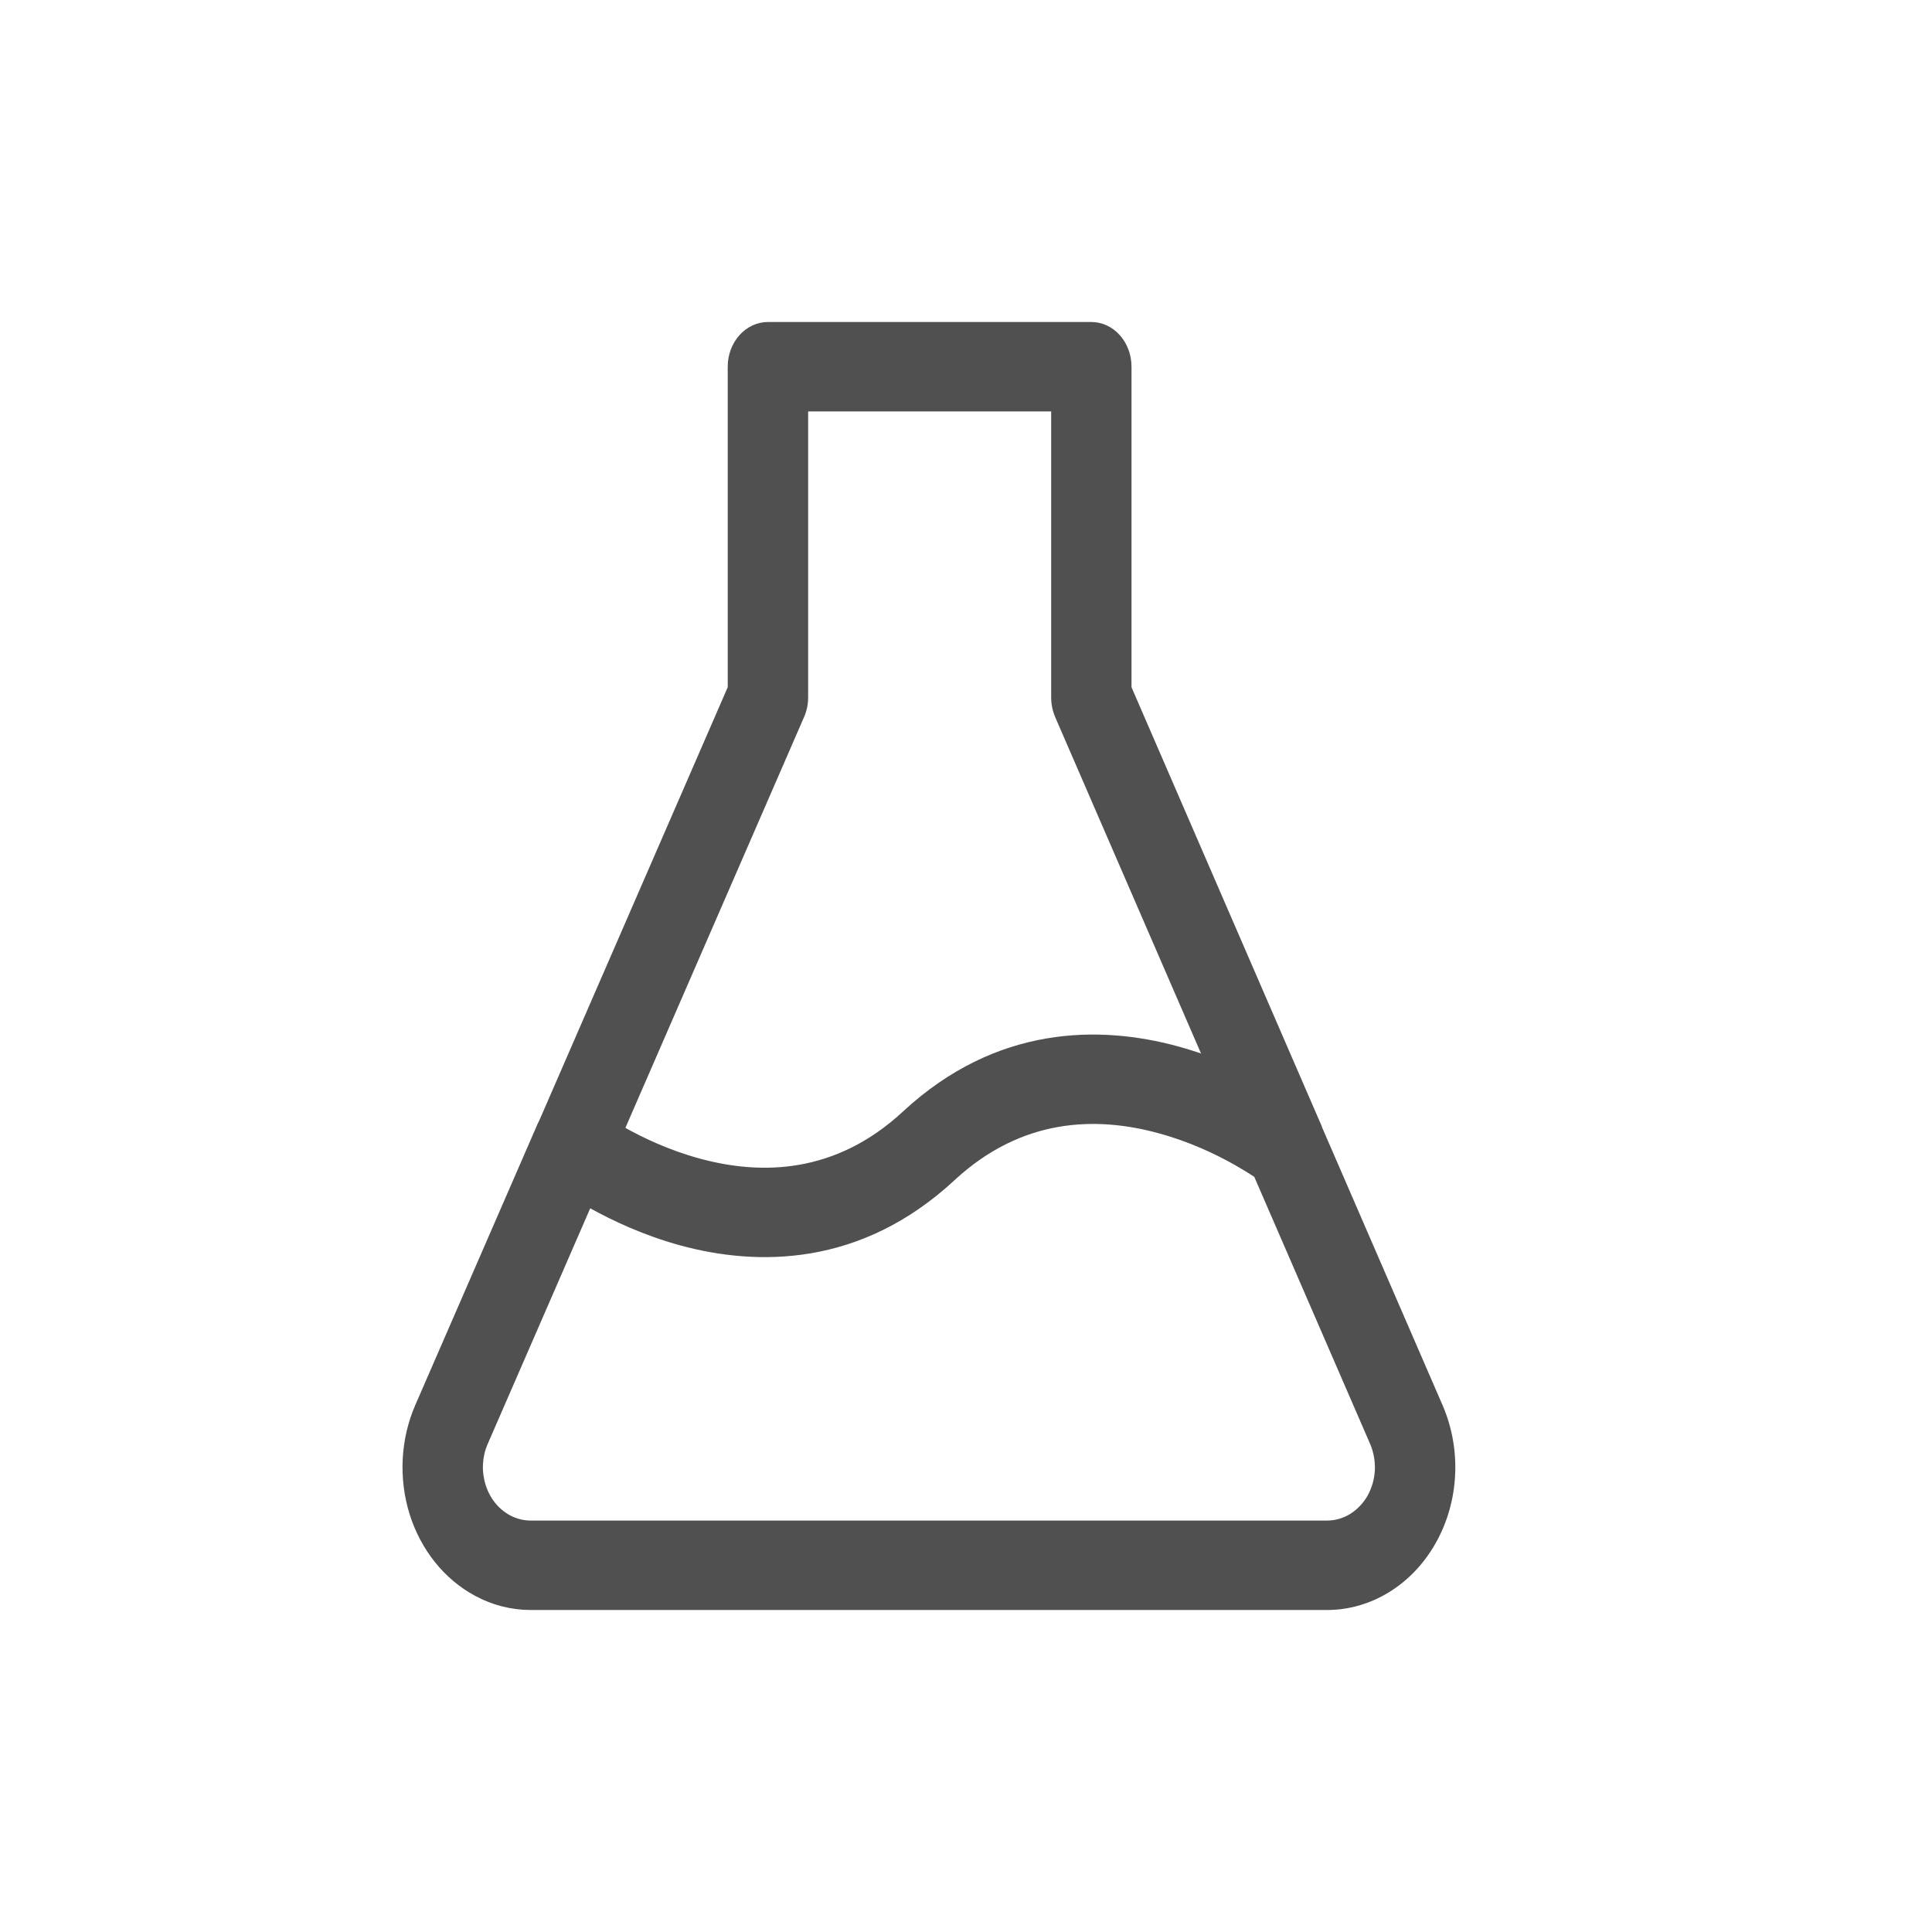 <svg width="24" height="24" viewBox="0 0 24 24" fill="none" xmlns="http://www.w3.org/2000/svg">
<path fill-rule="evenodd" clip-rule="evenodd" d="M14.387 14.076C13.626 13.869 12.7 13.88 11.857 14.661C10.693 15.741 9.406 15.73 8.455 15.472C8 15.348 7.612 15.165 7.332 15.01L6.058 17.938C6.058 17.938 6.058 17.938 6.058 17.938C5.989 18.096 5.98 18.278 6.032 18.444C6.083 18.61 6.192 18.746 6.334 18.823C6.416 18.867 6.504 18.889 6.594 18.889H16.484C16.585 18.889 16.684 18.861 16.772 18.807C16.86 18.752 16.935 18.674 16.989 18.579C17.042 18.484 17.073 18.375 17.079 18.264C17.084 18.152 17.064 18.04 17.021 17.939C17.021 17.939 17.021 17.939 17.021 17.939L15.581 14.619C15.521 14.579 15.437 14.527 15.333 14.468C15.099 14.336 14.769 14.179 14.387 14.076ZM15.968 14.234L16.252 13.777C16.323 13.831 16.381 13.906 16.418 13.992L17.92 17.456C18.037 17.726 18.091 18.026 18.076 18.325C18.061 18.625 17.978 18.916 17.834 19.17C17.691 19.424 17.491 19.634 17.255 19.779C17.019 19.924 16.754 20 16.484 20C16.484 20 16.484 20 16.484 20H6.594C6.353 20 6.116 19.94 5.9 19.823L5.9 19.823C5.519 19.618 5.227 19.253 5.088 18.809C4.95 18.365 4.975 17.877 5.159 17.454L6.665 13.992C6.729 13.846 6.847 13.738 6.988 13.697C7.128 13.655 7.278 13.685 7.398 13.776M7.398 13.776L7.398 13.777L7.399 13.777C7.399 13.777 7.399 13.777 7.115 14.234M7.398 13.776L7.4 13.778C7.403 13.78 7.408 13.784 7.415 13.789C7.429 13.799 7.451 13.815 7.482 13.835C7.542 13.876 7.633 13.934 7.749 14C7.983 14.132 8.311 14.289 8.692 14.392C9.451 14.599 10.376 14.588 11.218 13.807C12.383 12.727 13.672 12.738 14.624 12.996C15.099 13.125 15.501 13.317 15.784 13.476C15.925 13.556 16.039 13.629 16.119 13.682C16.159 13.709 16.19 13.731 16.212 13.748C16.224 13.756 16.233 13.762 16.239 13.767L16.247 13.773L16.25 13.775L16.251 13.776L16.252 13.776C16.252 13.777 16.252 13.777 15.968 14.234" fill="#505050"/>
<path fill-rule="evenodd" clip-rule="evenodd" d="M9.04 4.556C9.04 4.249 9.264 4 9.54 4H13.557C13.833 4 14.056 4.249 14.056 4.556V8.537L16.42 13.992L15.521 14.474L13.107 8.906C13.075 8.83 13.058 8.748 13.058 8.664V5.111H10.039V8.664C10.039 8.748 10.022 8.831 9.989 8.906L7.567 14.475L6.668 13.991L9.04 8.537V4.556Z" fill="#505050"/>
</svg>
